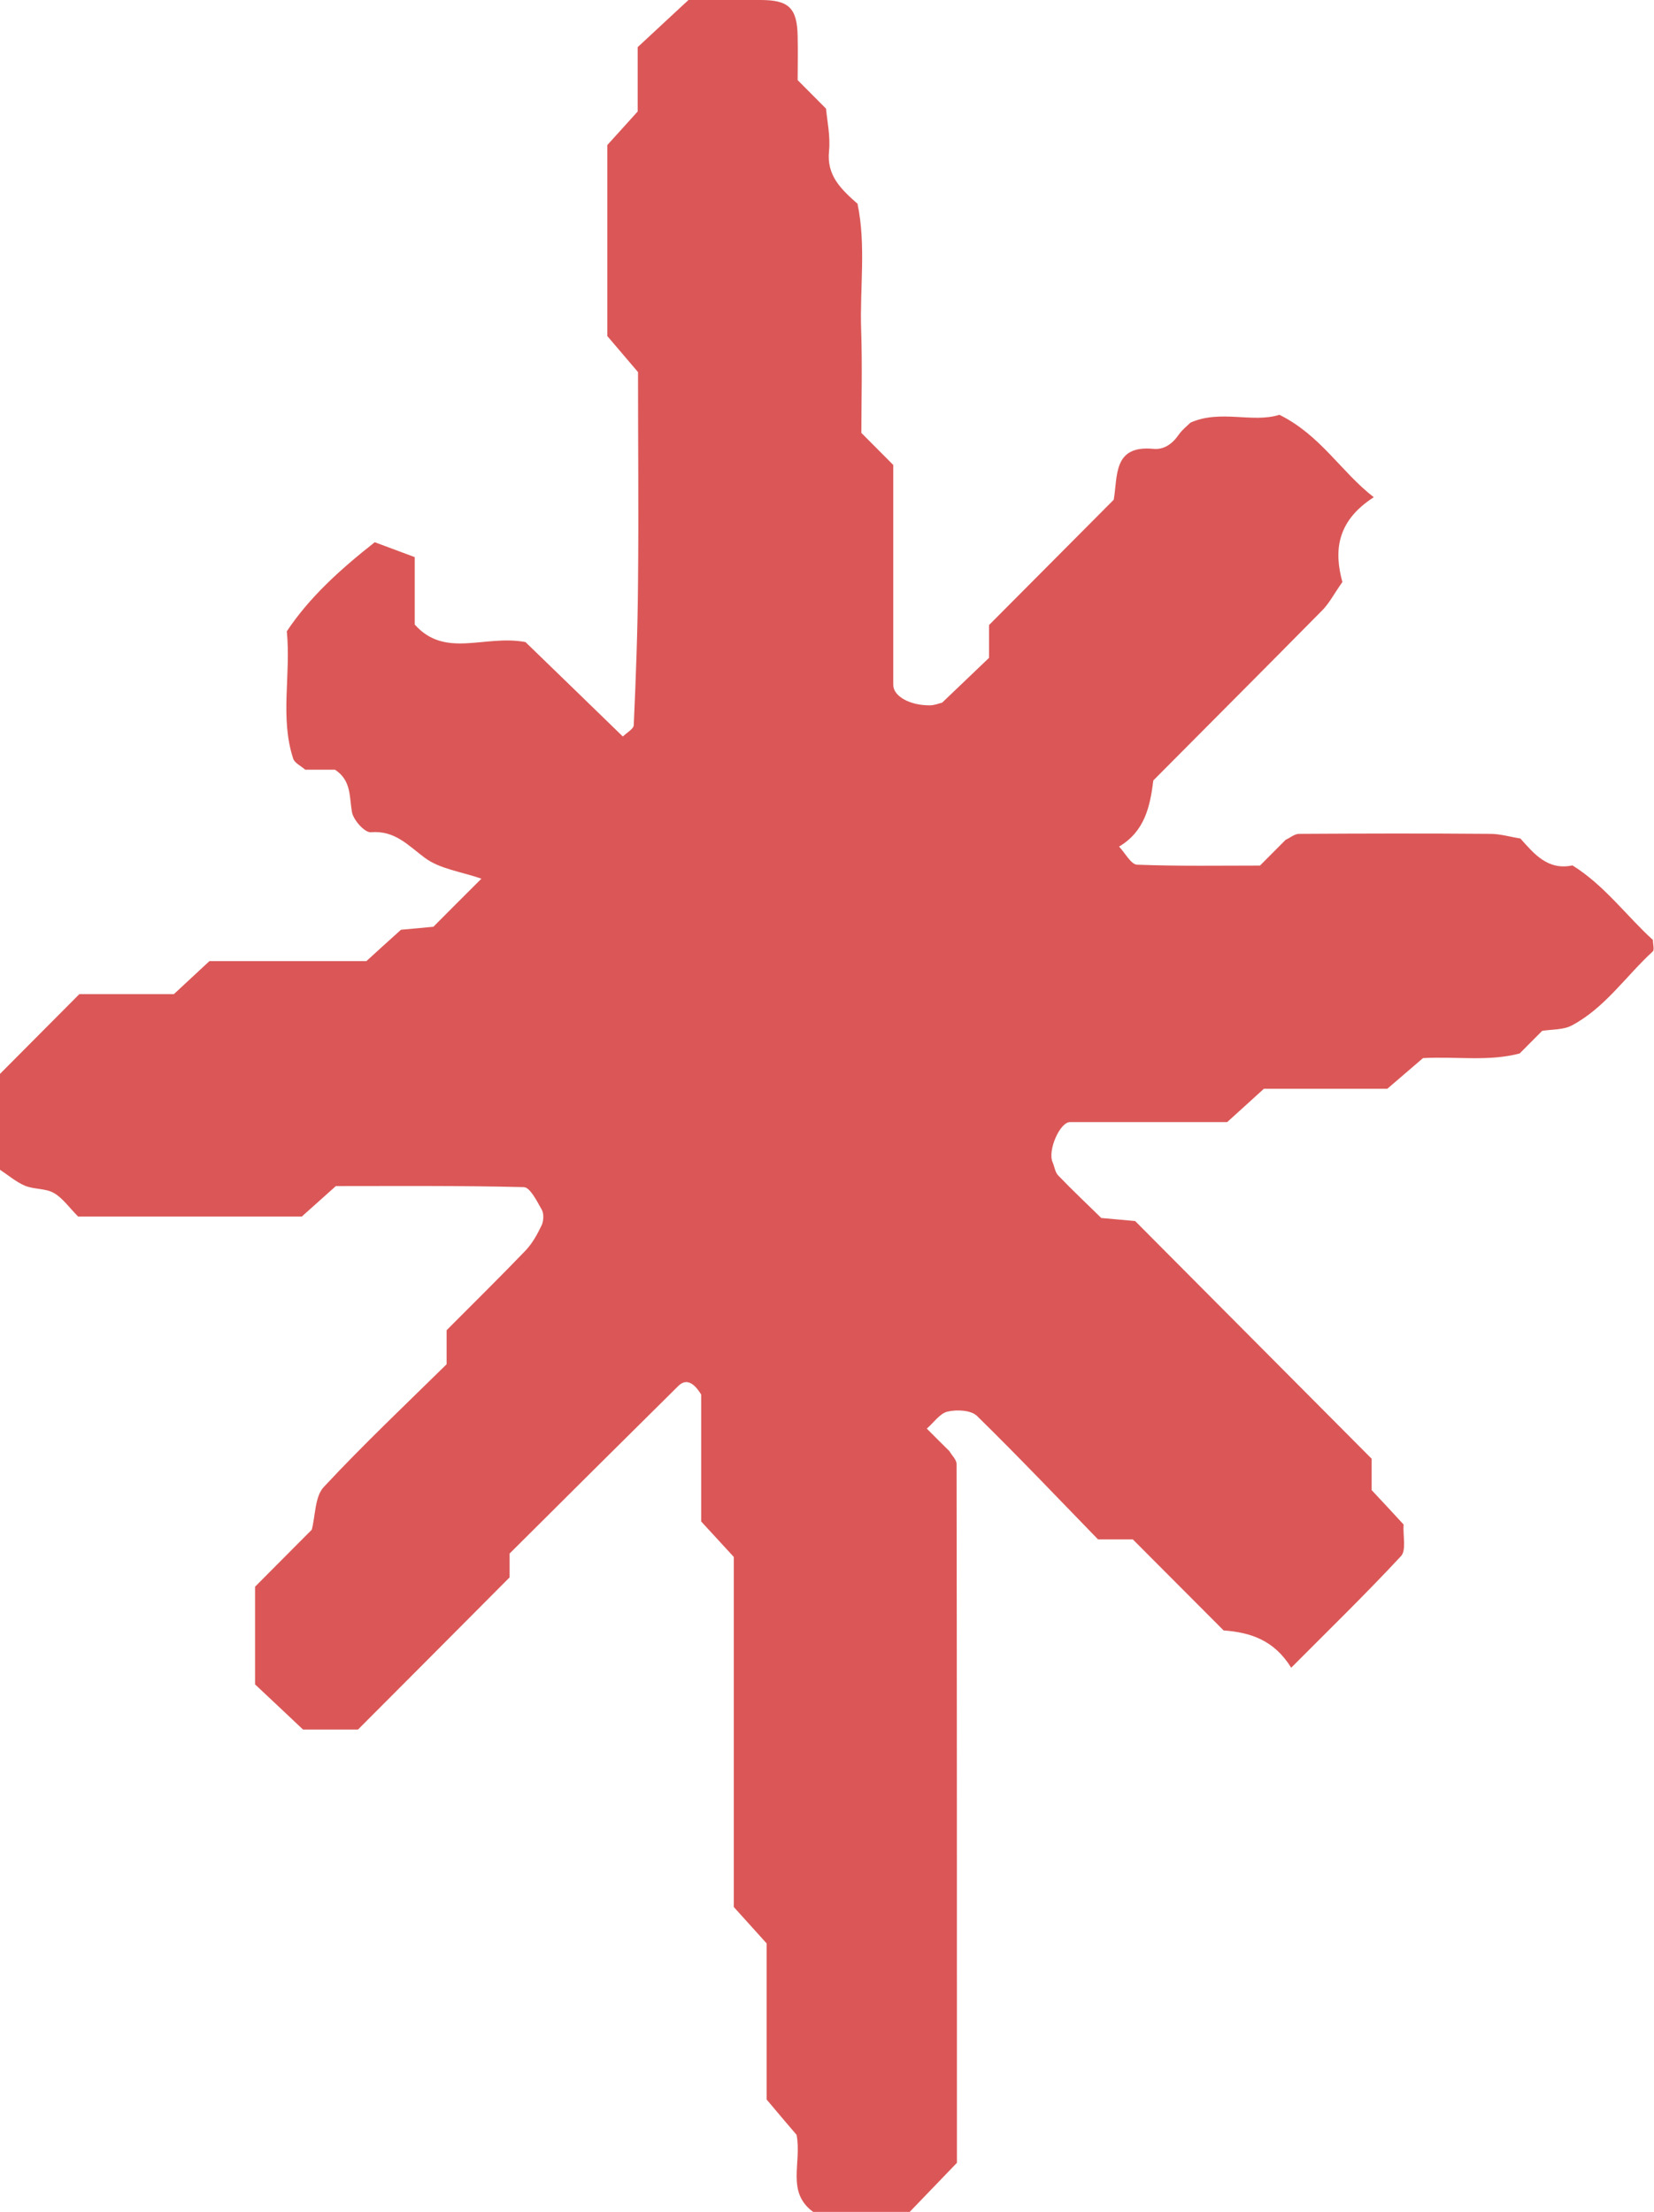 <svg width="77" height="103" viewBox="0 0 77 103" fill="none" xmlns="http://www.w3.org/2000/svg">
<g clip-path="url(#clip0_30_8694)">
<path d="M39.924 9.506C40.323 11.426 40.024 13.395 40.09 15.357C40.148 17.059 40.099 18.762 40.099 20.156C40.746 20.807 41.095 21.157 41.585 21.65C41.585 24.963 41.585 28.427 41.585 31.89C41.585 32.416 42.357 32.85 43.287 32.842C43.511 32.842 43.736 32.742 43.86 32.717C44.641 31.974 45.355 31.29 46.044 30.63V29.103C47.979 27.158 49.905 25.222 51.848 23.269C52.039 22.176 51.807 20.723 53.683 20.899C54.181 20.949 54.572 20.682 54.887 20.223C55.029 20.022 55.228 19.864 55.419 19.68C56.822 19.054 58.308 19.713 59.562 19.313C61.489 20.273 62.419 21.959 63.955 23.152C62.17 24.296 62.12 25.731 62.493 27.1C62.103 27.651 61.887 28.085 61.555 28.419C58.948 31.064 56.316 33.693 53.692 36.339C53.542 37.549 53.293 38.709 52.097 39.419C52.38 39.719 52.654 40.253 52.936 40.262C54.896 40.337 56.855 40.303 58.657 40.303C59.155 39.803 59.504 39.452 59.853 39.102C60.06 39.01 60.268 38.826 60.476 38.826C63.44 38.809 66.413 38.801 69.377 38.826C69.842 38.826 70.307 38.968 70.781 39.043C71.428 39.769 72.059 40.537 73.205 40.295C74.692 41.221 75.713 42.64 76.95 43.767C76.95 43.967 77.025 44.226 76.942 44.301C75.688 45.453 74.716 46.93 73.172 47.748C72.782 47.957 72.259 47.923 71.794 47.999C71.445 48.349 71.096 48.7 70.747 49.05C69.311 49.434 67.841 49.184 66.247 49.267C65.782 49.668 65.242 50.127 64.586 50.694H58.84C58.275 51.212 57.736 51.696 57.129 52.247C54.746 52.247 52.28 52.247 49.814 52.247C49.34 52.247 48.767 53.566 49 54.108C49.091 54.317 49.116 54.584 49.266 54.734C49.938 55.435 50.652 56.103 51.267 56.712C51.89 56.77 52.363 56.812 52.845 56.854C56.515 60.543 60.185 64.232 63.855 67.921C63.855 68.422 63.855 68.914 63.855 69.382C64.37 69.932 64.868 70.466 65.342 70.984C65.308 71.51 65.475 72.177 65.225 72.453C63.581 74.222 61.846 75.908 60.11 77.653C59.305 76.35 58.192 76.008 56.963 75.916C55.56 74.506 54.157 73.104 52.737 71.677H51.117C49.299 69.807 47.422 67.829 45.479 65.926C45.205 65.659 44.549 65.626 44.117 65.726C43.752 65.809 43.47 66.243 43.146 66.519C43.495 66.869 43.843 67.22 44.2 67.57C44.317 67.771 44.533 67.971 44.533 68.171C44.549 79.088 44.549 89.996 44.549 100.705C43.694 101.598 43.005 102.307 42.349 102.991H37.856C36.586 102.065 37.333 100.713 37.084 99.403C36.711 98.969 36.245 98.418 35.689 97.758V90.489C35.174 89.921 34.693 89.379 34.161 88.795V72.495C33.647 71.935 33.148 71.393 32.642 70.842V64.933C32.276 64.332 31.919 64.198 31.579 64.532C28.938 67.145 26.306 69.765 23.724 72.336V73.446C21.216 75.967 18.957 78.237 16.666 80.532H14.108C13.253 79.722 12.53 79.046 11.874 78.429V73.88C12.763 72.987 13.635 72.111 14.515 71.226C14.689 70.55 14.656 69.69 15.071 69.24C16.923 67.253 18.907 65.375 20.792 63.522V61.937C22.03 60.693 23.267 59.475 24.471 58.223C24.787 57.889 25.019 57.463 25.218 57.046C25.31 56.846 25.326 56.503 25.218 56.32C24.994 55.927 24.678 55.285 24.388 55.276C21.432 55.201 18.476 55.226 15.636 55.226C14.996 55.802 14.457 56.278 14.05 56.645H3.637C3.214 56.22 2.915 55.777 2.499 55.544C2.117 55.327 1.578 55.385 1.163 55.21C0.747 55.034 0.382 54.717 0 54.467V50.002C1.229 48.766 2.45 47.539 3.695 46.288H8.096C8.652 45.77 9.184 45.278 9.749 44.752H17.056C17.637 44.218 18.177 43.734 18.667 43.291C19.223 43.241 19.705 43.2 20.178 43.15C20.875 42.448 21.581 41.739 22.412 40.913C21.473 40.587 20.477 40.462 19.779 39.944C18.991 39.36 18.393 38.659 17.263 38.751C16.981 38.776 16.441 38.175 16.383 37.8C16.259 37.082 16.358 36.339 15.594 35.838H14.208C14 35.655 13.718 35.529 13.651 35.329C13.02 33.41 13.552 31.431 13.352 29.395C14.407 27.809 15.827 26.524 17.446 25.247C18.069 25.481 18.716 25.723 19.306 25.94V29.078C20.726 30.68 22.561 29.537 24.463 29.896C25.858 31.248 27.427 32.767 28.996 34.294C29.171 34.119 29.495 33.944 29.503 33.768C29.603 31.557 29.686 29.345 29.702 27.142C29.735 23.912 29.702 20.682 29.702 17.326C29.295 16.851 28.83 16.3 28.274 15.649V6.752C28.673 6.309 29.163 5.775 29.686 5.191V2.195C30.375 1.552 31.097 0.884 32.06 -0.009C32.982 -0 34.194 -0 35.407 -0C36.719 -0 37.109 0.367 37.134 1.686C37.151 2.412 37.134 3.138 37.134 3.731C37.616 4.215 37.964 4.565 38.454 5.058C38.504 5.608 38.662 6.326 38.596 7.019C38.471 8.179 39.16 8.813 39.932 9.498L39.924 9.506Z" fill="#DB5757"/>
</g>
<defs>
<clipPath id="clip0_30_8694">
<rect width="77" height="103" fill="white"/>
</clipPath>
</defs>
</svg>

